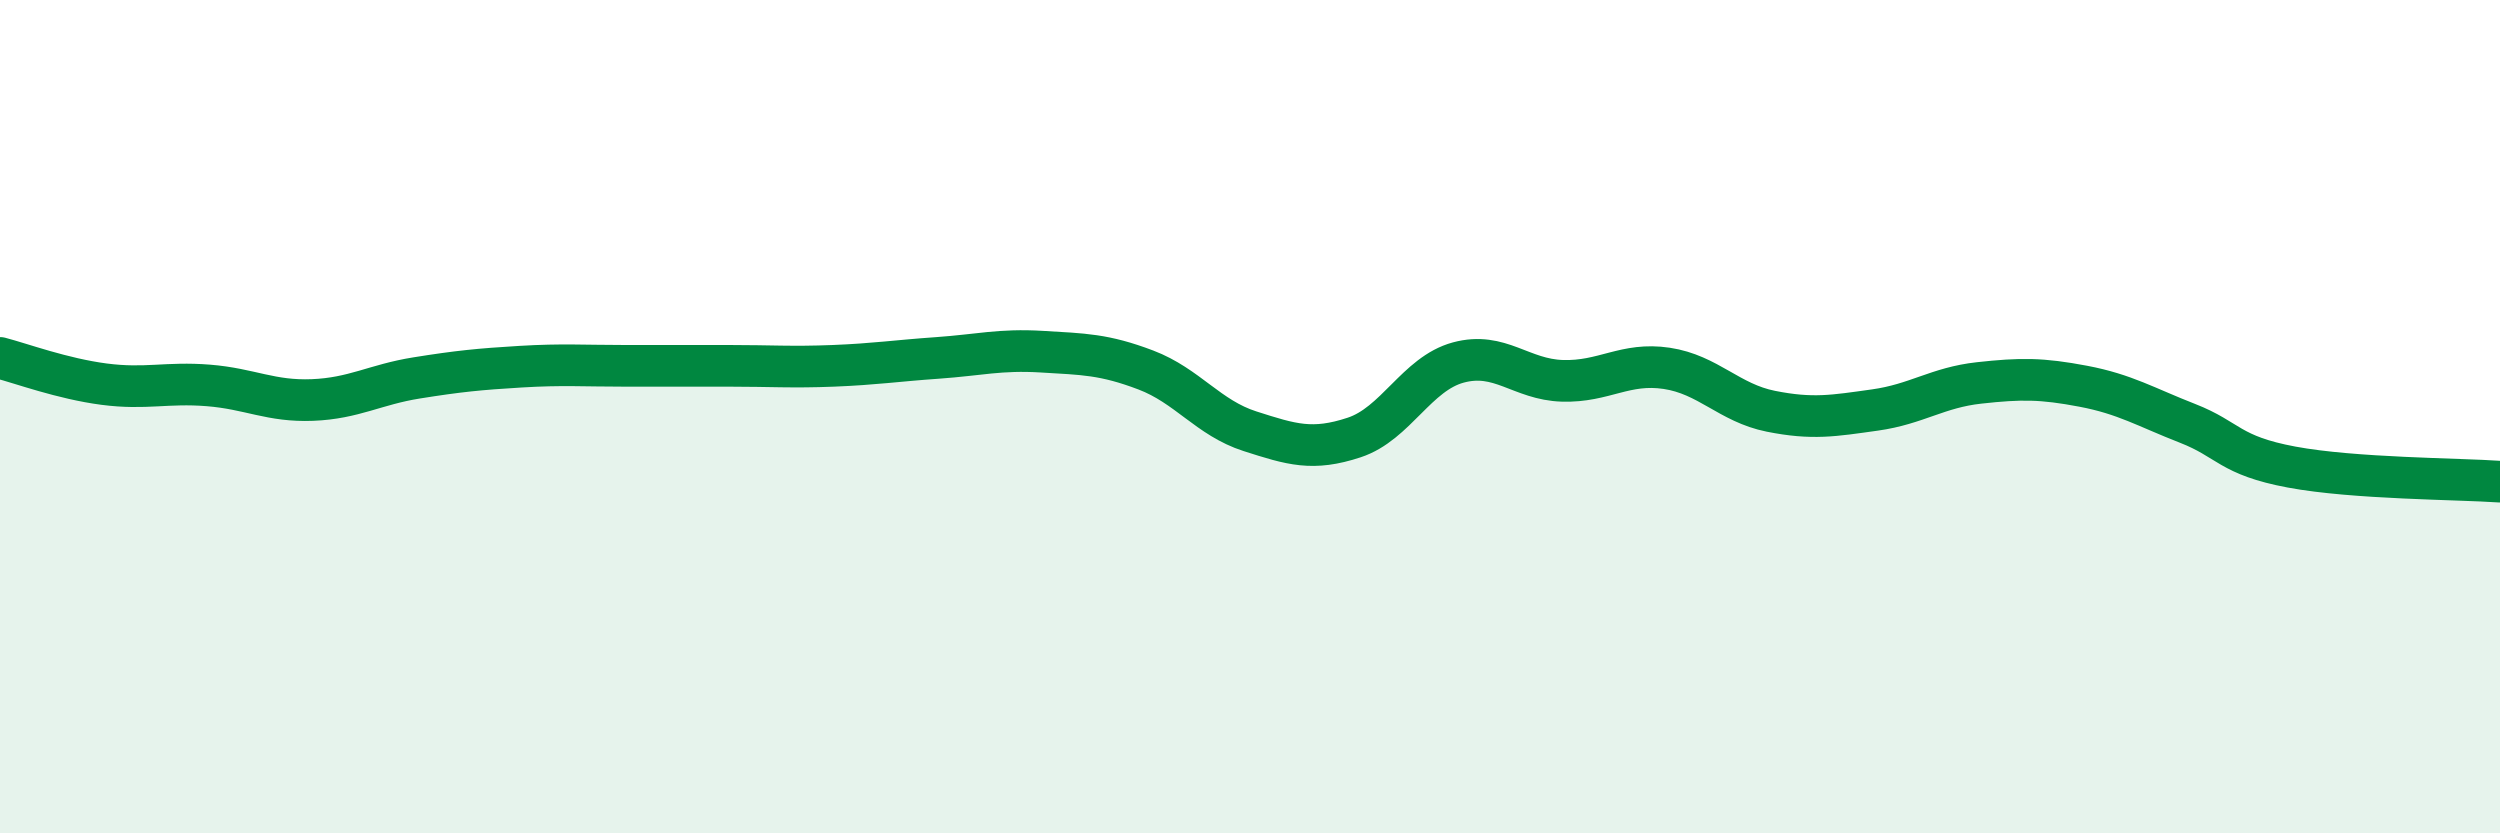 
    <svg width="60" height="20" viewBox="0 0 60 20" xmlns="http://www.w3.org/2000/svg">
      <path
        d="M 0,8.59 C 0.5,8.72 1.5,9.09 2.5,9.22 C 3.5,9.35 4,9.17 5,9.25 C 6,9.33 6.5,9.64 7.5,9.6 C 8.5,9.56 9,9.23 10,9.07 C 11,8.91 11.5,8.86 12.5,8.8 C 13.5,8.74 14,8.78 15,8.78 C 16,8.78 16.5,8.78 17.5,8.78 C 18.5,8.78 19,8.82 20,8.78 C 21,8.74 21.5,8.66 22.5,8.59 C 23.5,8.52 24,8.38 25,8.44 C 26,8.5 26.5,8.5 27.5,8.88 C 28.5,9.26 29,10.03 30,10.35 C 31,10.67 31.5,10.83 32.5,10.5 C 33.5,10.17 34,8.97 35,8.7 C 36,8.43 36.5,9.11 37.5,9.14 C 38.5,9.17 39,8.69 40,8.84 C 41,8.99 41.5,9.67 42.5,9.87 C 43.5,10.07 44,9.98 45,9.84 C 46,9.7 46.5,9.3 47.5,9.19 C 48.5,9.08 49,9.08 50,9.27 C 51,9.46 51.5,9.77 52.5,10.16 C 53.5,10.55 53.5,10.93 55,11.21 C 56.5,11.49 59,11.49 60,11.56L60 20L0 20Z"
        fill="#008740"
        opacity="0.1"
        stroke-linecap="round"
        stroke-linejoin="round"
      />
      <path
        d="M 0,8.59 C 0.5,8.72 1.5,9.09 2.5,9.22 C 3.5,9.35 4,9.17 5,9.25 C 6,9.33 6.5,9.64 7.5,9.6 C 8.5,9.56 9,9.23 10,9.07 C 11,8.91 11.5,8.86 12.5,8.8 C 13.5,8.74 14,8.78 15,8.78 C 16,8.78 16.5,8.78 17.5,8.78 C 18.5,8.78 19,8.82 20,8.78 C 21,8.74 21.5,8.66 22.5,8.59 C 23.5,8.52 24,8.38 25,8.44 C 26,8.5 26.5,8.5 27.5,8.88 C 28.5,9.26 29,10.03 30,10.35 C 31,10.67 31.5,10.83 32.5,10.5 C 33.5,10.17 34,8.97 35,8.7 C 36,8.43 36.5,9.11 37.5,9.14 C 38.5,9.17 39,8.69 40,8.84 C 41,8.99 41.5,9.67 42.5,9.87 C 43.5,10.07 44,9.98 45,9.84 C 46,9.7 46.5,9.3 47.5,9.19 C 48.5,9.08 49,9.08 50,9.27 C 51,9.46 51.5,9.77 52.5,10.16 C 53.5,10.55 53.5,10.93 55,11.21 C 56.5,11.49 59,11.49 60,11.56"
        stroke="#008740"
        stroke-width="1"
        fill="none"
        stroke-linecap="round"
        stroke-linejoin="round"
      />
    </svg>
  